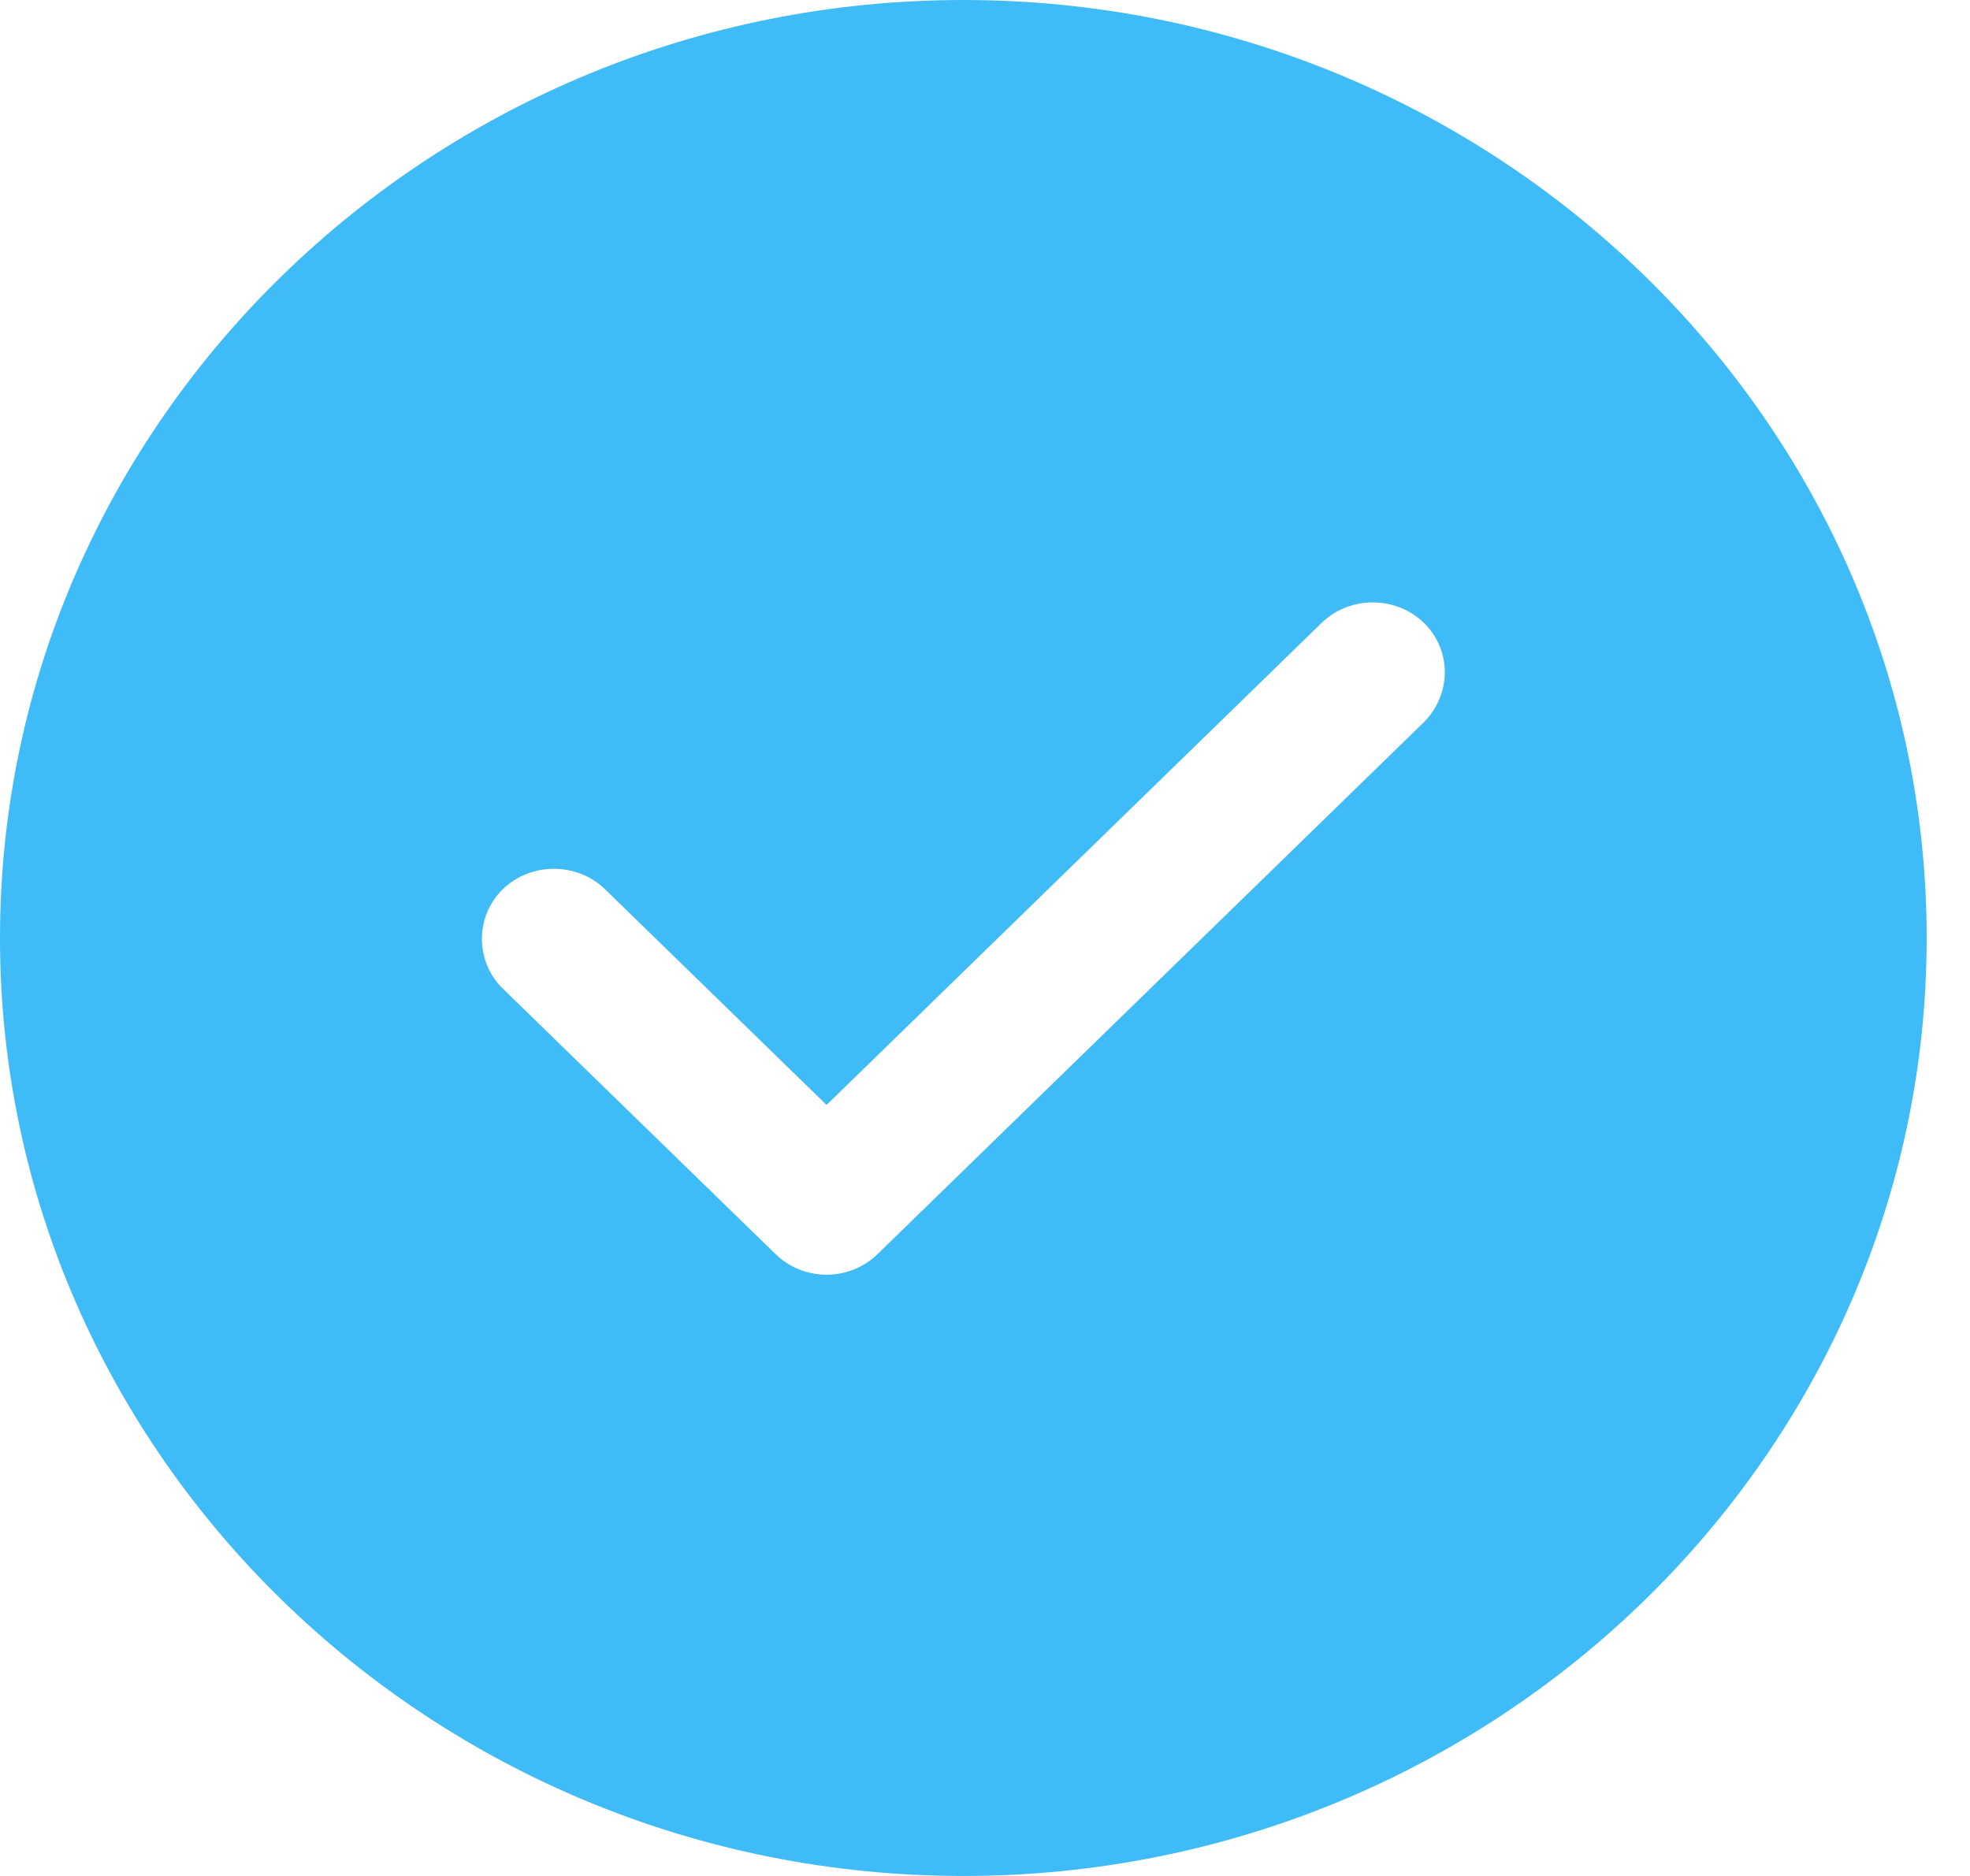 <svg width="21" height="20" viewBox="0 0 21 20" fill="none" xmlns="http://www.w3.org/2000/svg">
<path d="M10.269 0C4.611 0 0 4.49 0 10C0 15.51 4.611 20 10.269 20C15.927 20 20.538 15.51 20.538 10C20.538 4.49 15.927 0 10.269 0ZM15.178 7.7L9.355 13.37C9.211 13.51 9.016 13.59 8.811 13.59C8.606 13.59 8.41 13.51 8.267 13.37L5.36 10.54C5.063 10.25 5.063 9.77 5.36 9.48C5.658 9.19 6.151 9.19 6.449 9.48L8.811 11.78L14.089 6.64C14.387 6.35 14.88 6.35 15.178 6.64C15.476 6.93 15.476 7.4 15.178 7.7Z" fill="#3FBBF7"/>
</svg>
